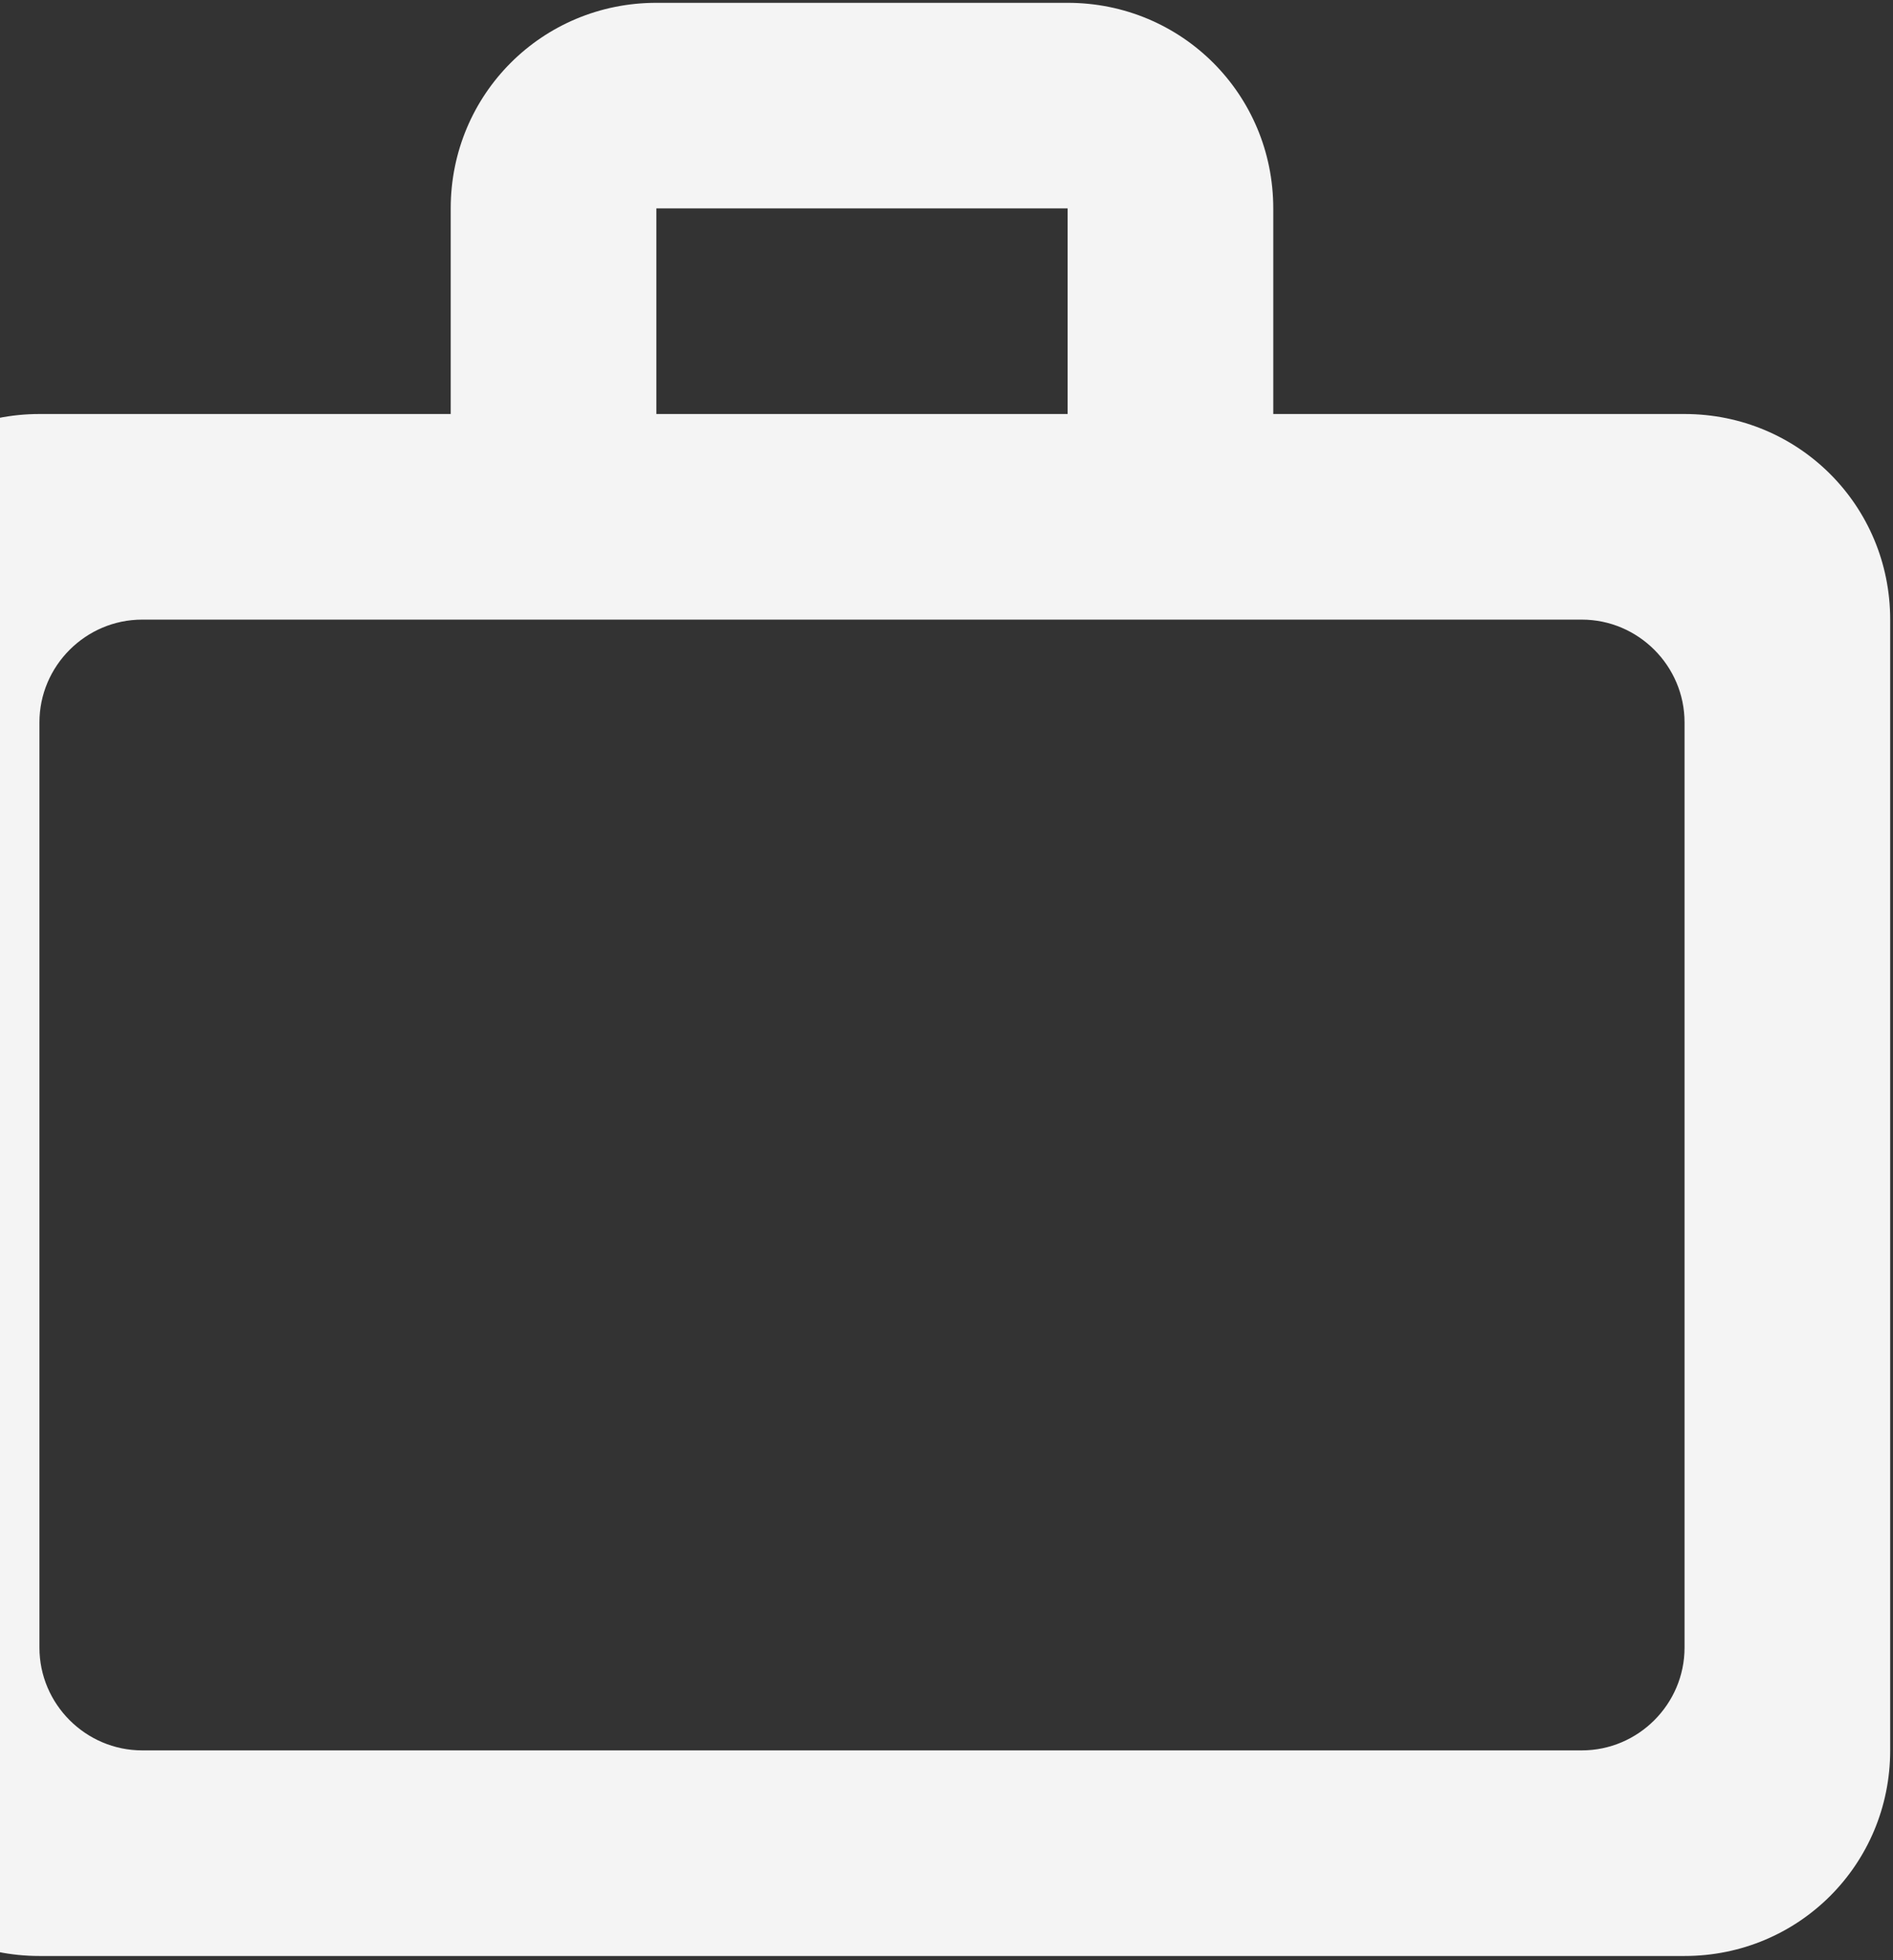 <svg width="168" height="174" viewBox="0 0 168 174" fill="none" xmlns="http://www.w3.org/2000/svg">
<rect x="0" y="0" width="168" height="174" fill="#333333" stroke="none"/>
<path d="M94.75 36.75V18.5H58.25V36.75H94.75ZM3.5 64.125V146.25C3.5 151.269 7.606 155.375 12.625 155.375H140.375C145.394 155.375 149.5 151.269 149.5 146.25V64.125C149.5 59.106 145.394 55 140.375 55H12.625C7.606 55 3.5 59.106 3.5 64.125ZM149.5 36.75C159.629 36.75 167.75 44.871 167.75 55V155.375C167.75 165.504 159.629 173.625 149.5 173.625H3.5C-6.629 173.625 -14.75 165.504 -14.75 155.375L-14.659 55C-14.659 44.871 -6.629 36.75 3.5 36.75H40V18.5C40 8.371 48.121 0.25 58.25 0.25H94.75C104.879 0.25 113 8.371 113 18.5V36.75H149.5Z" fill="#F4F4F4"/>
</svg>
